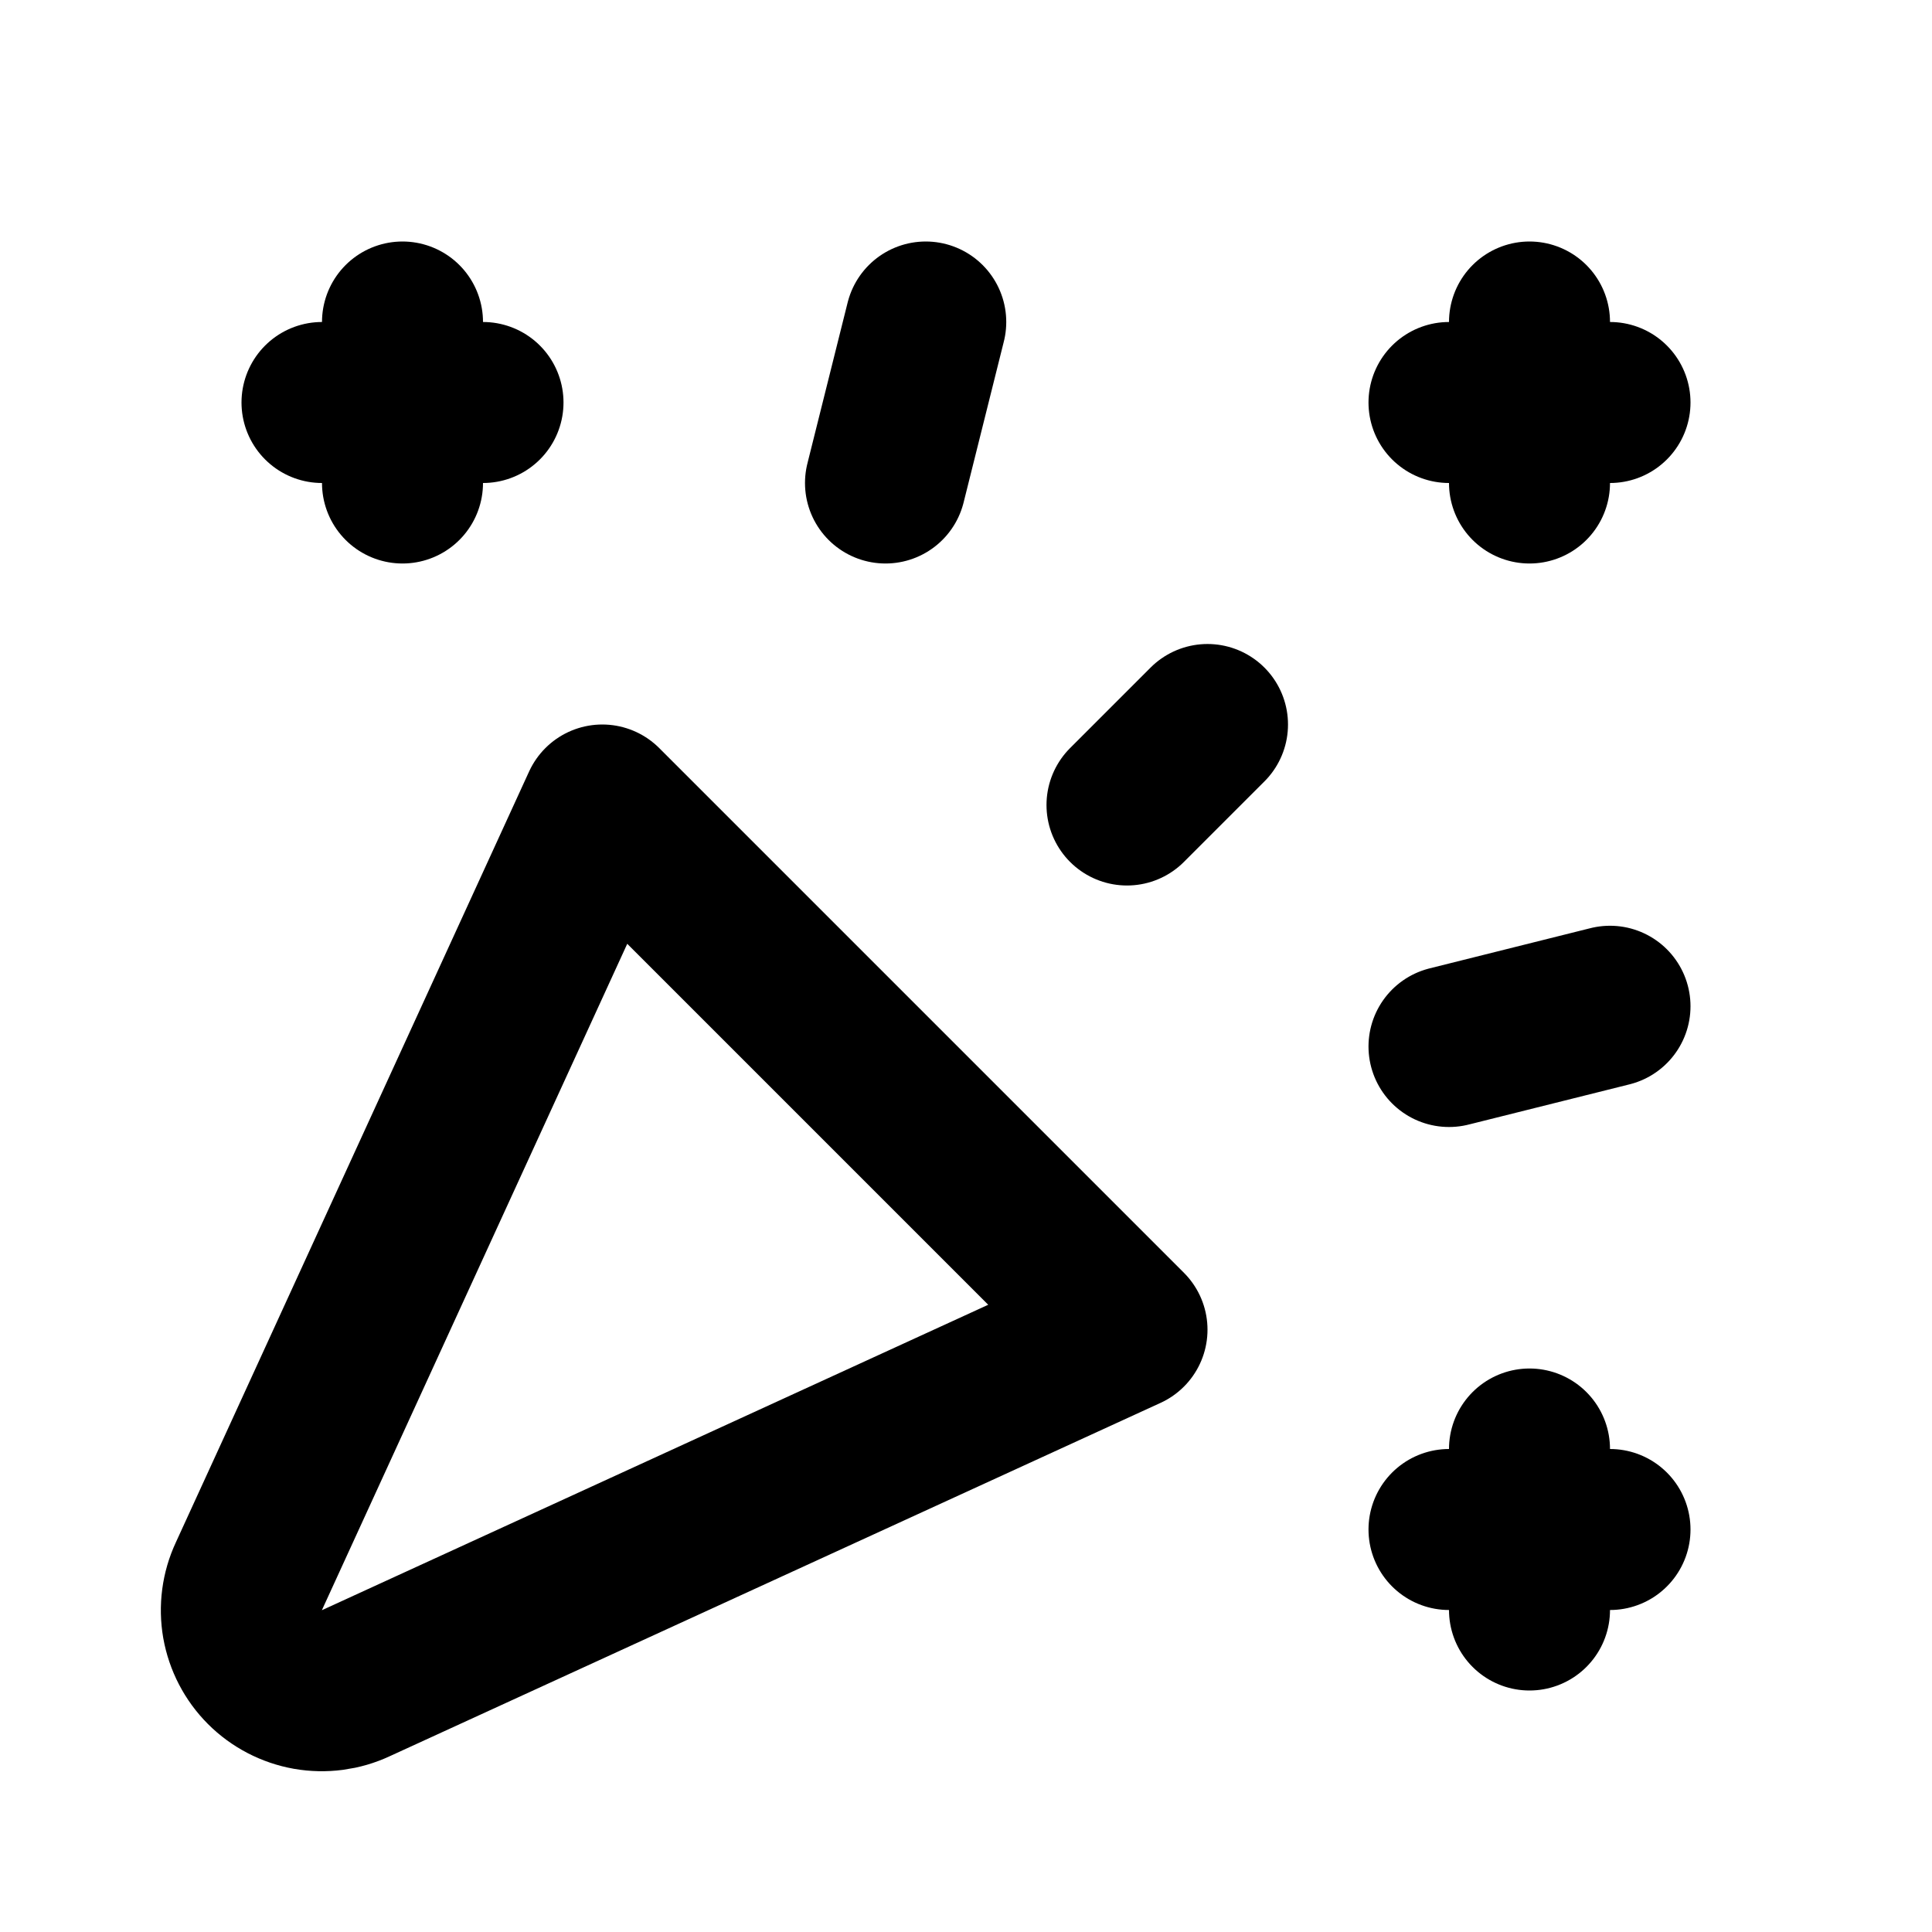 <svg width="24" height="24" viewBox="0 0 24 24" fill="none" xmlns="http://www.w3.org/2000/svg">
<g clip-path="url(#clip0_49_3879)">
<path d="M4 5H6" stroke="black" stroke-width="2" stroke-linecap="round" stroke-linejoin="round"/>
<path d="M5 4V6" stroke="black" stroke-width="2" stroke-linecap="round" stroke-linejoin="round"/>
<path d="M11.5 4L11 6" stroke="black" stroke-width="2" stroke-linecap="round" stroke-linejoin="round"/>
<path d="M18 5H20" stroke="black" stroke-width="2" stroke-linecap="round" stroke-linejoin="round"/>
<path d="M19 4V6" stroke="black" stroke-width="2" stroke-linecap="round" stroke-linejoin="round"/>
<path d="M15 9L14 10" stroke="black" stroke-width="2" stroke-linecap="round" stroke-linejoin="round"/>
<path d="M18 13L20 12.5" stroke="black" stroke-width="2" stroke-linecap="round" stroke-linejoin="round"/>
<path d="M18 19H20" stroke="black" stroke-width="2" stroke-linecap="round" stroke-linejoin="round"/>
<path d="M19 18V20" stroke="black" stroke-width="2" stroke-linecap="round" stroke-linejoin="round"/>
<path d="M14 16.518L7.482 10L3.092 19.58C3.005 19.766 2.978 19.974 3.013 20.176C3.049 20.378 3.146 20.565 3.291 20.71C3.436 20.855 3.623 20.952 3.825 20.988C4.027 21.023 4.235 20.996 4.421 20.909L14 16.518Z" stroke="black" stroke-width="2" stroke-linecap="round" stroke-linejoin="round"/>
</g>
<defs>
<clipPath id="clip0_49_3879">
<rect width="24" height="24" fill="white"/>
</clipPath>
</defs>
</svg>
